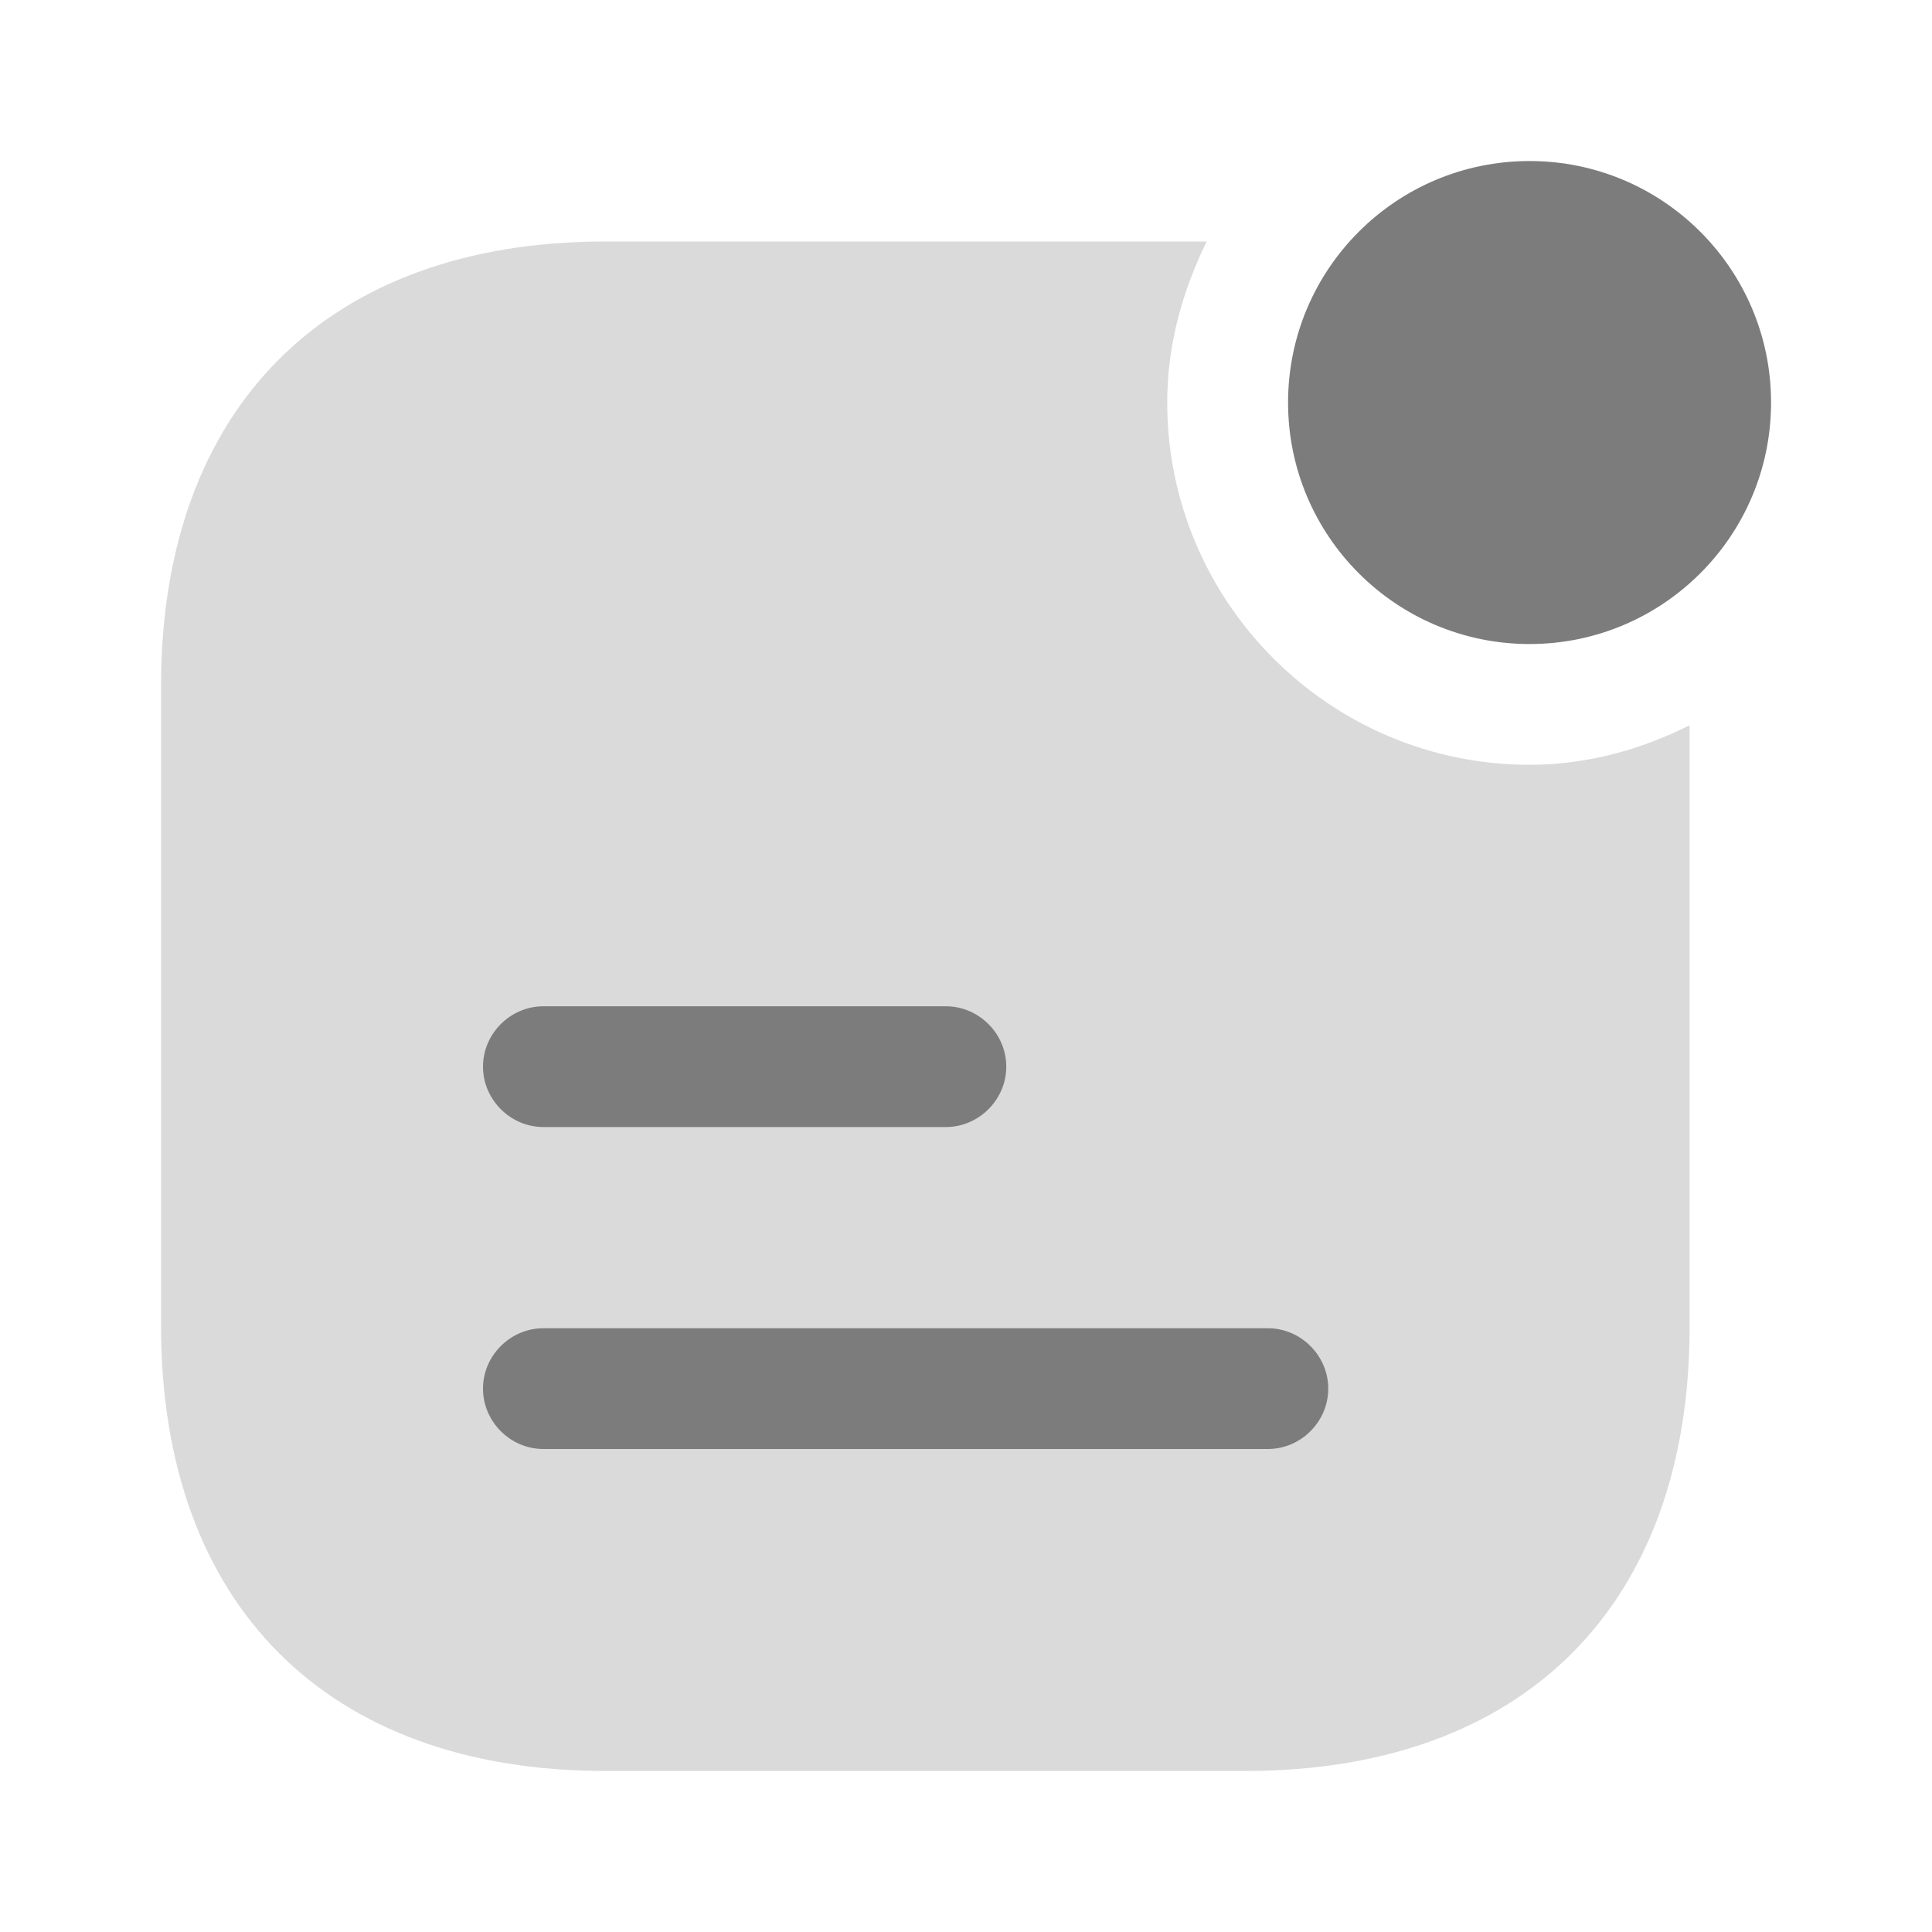 <svg width="20" height="20" viewBox="0 0 20 20" fill="none" xmlns="http://www.w3.org/2000/svg">
<g id="vuesax/twotone-fill/notification-status">
<path id="Vector" fill-rule="evenodd" clip-rule="evenodd" d="M15.834 6.667C14.453 6.667 13.334 5.547 13.334 4.167C13.334 2.786 14.453 1.667 15.834 1.667C17.214 1.667 18.334 2.786 18.334 4.167C18.334 5.547 17.214 6.667 15.834 6.667Z" fill="#7C7C7C"/>
<path id="Vector_2" d="M12.083 4.167C12.083 3.567 12.242 3.008 12.492 2.5H6.266C3.392 2.5 1.667 4.217 1.667 7.1V13.725C1.667 16.617 3.392 18.333 6.266 18.333H12.892C15.775 18.333 17.491 16.617 17.491 13.733V7.508C16.991 7.758 16.433 7.917 15.833 7.917C13.767 7.917 12.083 6.233 12.083 4.167Z" fill="#DADADA"/>
<path id="Vector_3" d="M5.625 11.667C5.283 11.667 5 11.383 5 11.042C5 10.7 5.283 10.417 5.625 10.417H9.792C10.133 10.417 10.417 10.7 10.417 11.042C10.417 11.383 10.133 11.667 9.792 11.667H5.625Z" fill="#7C7C7C"/>
<path id="Vector_4" d="M5.625 15C5.283 15 5 14.717 5 14.375C5 14.033 5.283 13.75 5.625 13.75H13.125C13.467 13.75 13.75 14.033 13.75 14.375C13.75 14.717 13.467 15 13.125 15H5.625Z" fill="#7C7C7C"/>
</g>
</svg>
